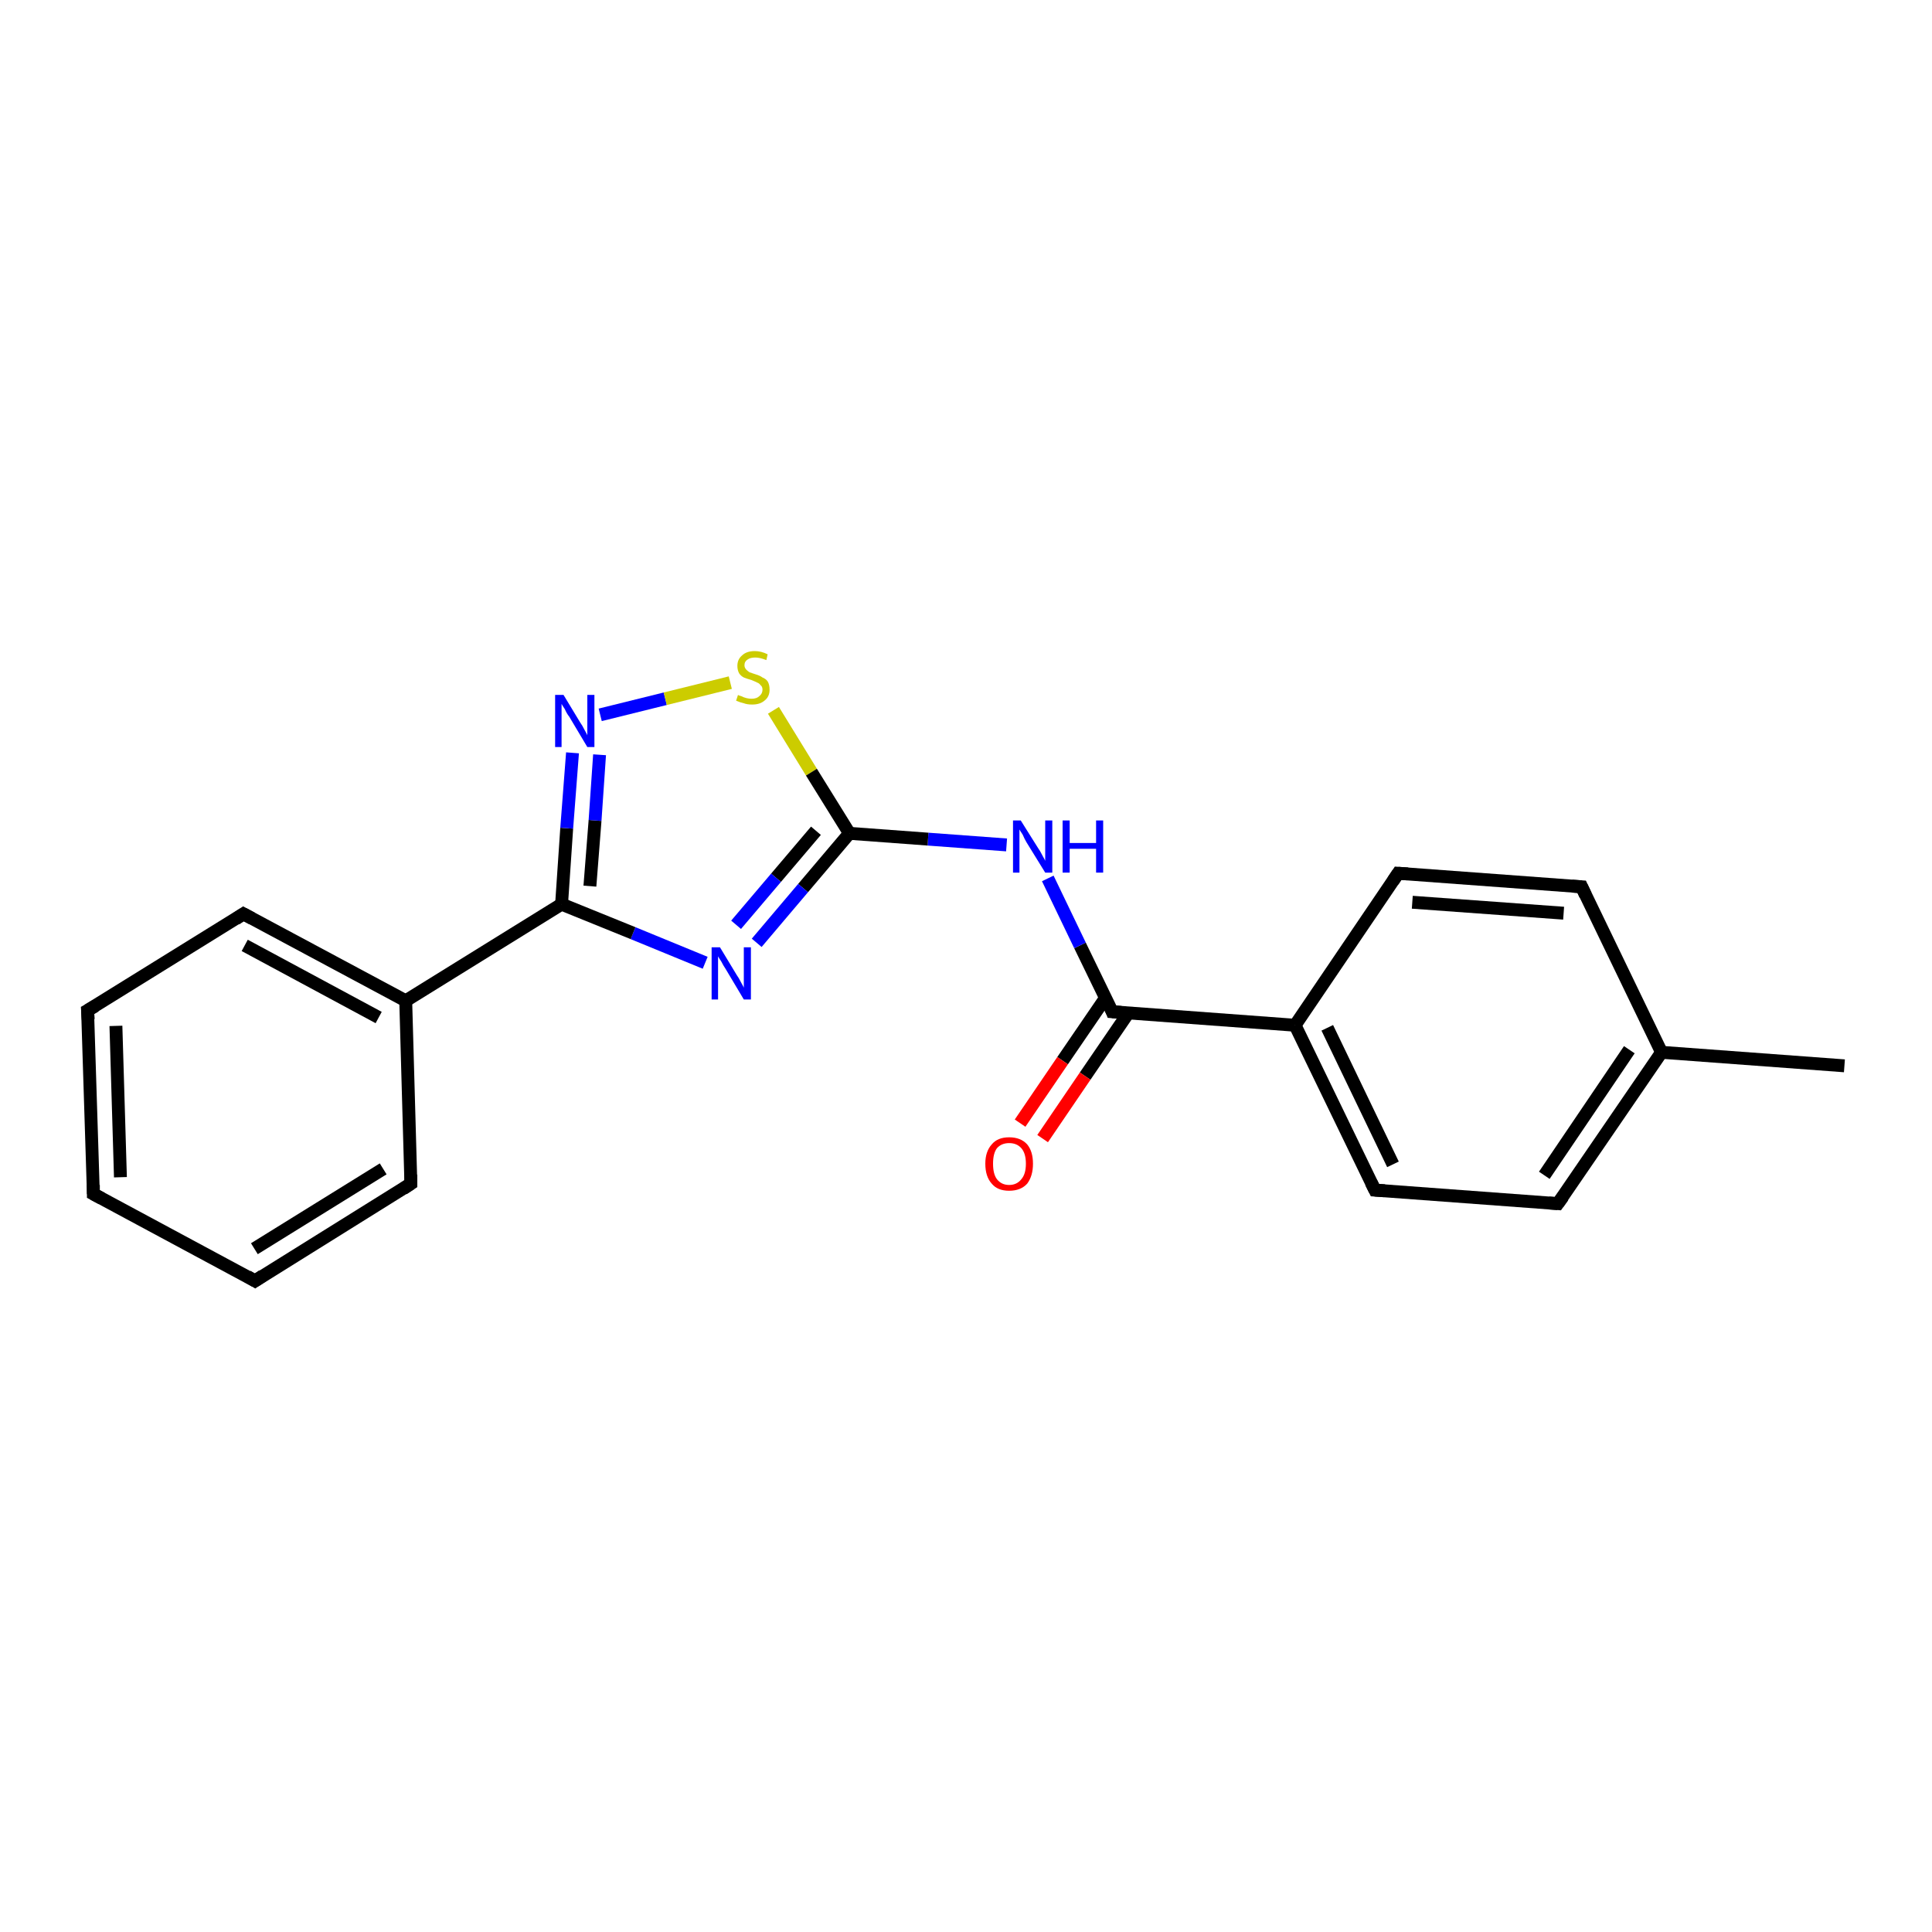 <?xml version='1.0' encoding='iso-8859-1'?>
<svg version='1.1' baseProfile='full'
              xmlns='http://www.w3.org/2000/svg'
                      xmlns:rdkit='http://www.rdkit.org/xml'
                      xmlns:xlink='http://www.w3.org/1999/xlink'
                  xml:space='preserve'
width='300px' height='300px' viewBox='0 0 300 300'>
<!-- END OF HEADER -->
<rect style='opacity:1.0;fill:#FFFFFF;stroke:none' width='300.0' height='300.0' x='0.0' y='0.0'> </rect>
<path class='bond-0 atom-0 atom-1' d='M 286.4,165.5 L 258.0,163.4' style='fill:none;fill-rule:evenodd;stroke:#000000;stroke-width:2.0px;stroke-linecap:butt;stroke-linejoin:miter;stroke-opacity:1' />
<path class='bond-1 atom-1 atom-2' d='M 258.0,163.4 L 241.9,186.9' style='fill:none;fill-rule:evenodd;stroke:#000000;stroke-width:2.0px;stroke-linecap:butt;stroke-linejoin:miter;stroke-opacity:1' />
<path class='bond-1 atom-1 atom-2' d='M 253.0,163.0 L 239.8,182.5' style='fill:none;fill-rule:evenodd;stroke:#000000;stroke-width:2.0px;stroke-linecap:butt;stroke-linejoin:miter;stroke-opacity:1' />
<path class='bond-2 atom-2 atom-3' d='M 241.9,186.9 L 213.5,184.8' style='fill:none;fill-rule:evenodd;stroke:#000000;stroke-width:2.0px;stroke-linecap:butt;stroke-linejoin:miter;stroke-opacity:1' />
<path class='bond-3 atom-3 atom-4' d='M 213.5,184.8 L 201.1,159.2' style='fill:none;fill-rule:evenodd;stroke:#000000;stroke-width:2.0px;stroke-linecap:butt;stroke-linejoin:miter;stroke-opacity:1' />
<path class='bond-3 atom-3 atom-4' d='M 216.3,180.8 L 206.1,159.6' style='fill:none;fill-rule:evenodd;stroke:#000000;stroke-width:2.0px;stroke-linecap:butt;stroke-linejoin:miter;stroke-opacity:1' />
<path class='bond-4 atom-4 atom-5' d='M 201.1,159.2 L 217.1,135.6' style='fill:none;fill-rule:evenodd;stroke:#000000;stroke-width:2.0px;stroke-linecap:butt;stroke-linejoin:miter;stroke-opacity:1' />
<path class='bond-5 atom-5 atom-6' d='M 217.1,135.6 L 245.6,137.7' style='fill:none;fill-rule:evenodd;stroke:#000000;stroke-width:2.0px;stroke-linecap:butt;stroke-linejoin:miter;stroke-opacity:1' />
<path class='bond-5 atom-5 atom-6' d='M 219.3,140.1 L 242.8,141.8' style='fill:none;fill-rule:evenodd;stroke:#000000;stroke-width:2.0px;stroke-linecap:butt;stroke-linejoin:miter;stroke-opacity:1' />
<path class='bond-6 atom-4 atom-7' d='M 201.1,159.2 L 172.7,157.1' style='fill:none;fill-rule:evenodd;stroke:#000000;stroke-width:2.0px;stroke-linecap:butt;stroke-linejoin:miter;stroke-opacity:1' />
<path class='bond-7 atom-7 atom-8' d='M 171.7,154.9 L 165.0,164.7' style='fill:none;fill-rule:evenodd;stroke:#000000;stroke-width:2.0px;stroke-linecap:butt;stroke-linejoin:miter;stroke-opacity:1' />
<path class='bond-7 atom-7 atom-8' d='M 165.0,164.7 L 158.4,174.4' style='fill:none;fill-rule:evenodd;stroke:#FF0000;stroke-width:2.0px;stroke-linecap:butt;stroke-linejoin:miter;stroke-opacity:1' />
<path class='bond-7 atom-7 atom-8' d='M 175.2,157.3 L 168.5,167.1' style='fill:none;fill-rule:evenodd;stroke:#000000;stroke-width:2.0px;stroke-linecap:butt;stroke-linejoin:miter;stroke-opacity:1' />
<path class='bond-7 atom-7 atom-8' d='M 168.5,167.1 L 161.9,176.8' style='fill:none;fill-rule:evenodd;stroke:#FF0000;stroke-width:2.0px;stroke-linecap:butt;stroke-linejoin:miter;stroke-opacity:1' />
<path class='bond-8 atom-7 atom-9' d='M 172.7,157.1 L 167.7,146.8' style='fill:none;fill-rule:evenodd;stroke:#000000;stroke-width:2.0px;stroke-linecap:butt;stroke-linejoin:miter;stroke-opacity:1' />
<path class='bond-8 atom-7 atom-9' d='M 167.7,146.8 L 162.7,136.4' style='fill:none;fill-rule:evenodd;stroke:#0000FF;stroke-width:2.0px;stroke-linecap:butt;stroke-linejoin:miter;stroke-opacity:1' />
<path class='bond-9 atom-9 atom-10' d='M 156.3,131.2 L 144.1,130.3' style='fill:none;fill-rule:evenodd;stroke:#0000FF;stroke-width:2.0px;stroke-linecap:butt;stroke-linejoin:miter;stroke-opacity:1' />
<path class='bond-9 atom-9 atom-10' d='M 144.1,130.3 L 131.9,129.4' style='fill:none;fill-rule:evenodd;stroke:#000000;stroke-width:2.0px;stroke-linecap:butt;stroke-linejoin:miter;stroke-opacity:1' />
<path class='bond-10 atom-10 atom-11' d='M 131.9,129.4 L 124.7,137.9' style='fill:none;fill-rule:evenodd;stroke:#000000;stroke-width:2.0px;stroke-linecap:butt;stroke-linejoin:miter;stroke-opacity:1' />
<path class='bond-10 atom-10 atom-11' d='M 124.7,137.9 L 117.5,146.4' style='fill:none;fill-rule:evenodd;stroke:#0000FF;stroke-width:2.0px;stroke-linecap:butt;stroke-linejoin:miter;stroke-opacity:1' />
<path class='bond-10 atom-10 atom-11' d='M 126.7,129.0 L 120.5,136.3' style='fill:none;fill-rule:evenodd;stroke:#000000;stroke-width:2.0px;stroke-linecap:butt;stroke-linejoin:miter;stroke-opacity:1' />
<path class='bond-10 atom-10 atom-11' d='M 120.5,136.3 L 114.3,143.6' style='fill:none;fill-rule:evenodd;stroke:#0000FF;stroke-width:2.0px;stroke-linecap:butt;stroke-linejoin:miter;stroke-opacity:1' />
<path class='bond-11 atom-11 atom-12' d='M 109.5,149.5 L 98.3,144.9' style='fill:none;fill-rule:evenodd;stroke:#0000FF;stroke-width:2.0px;stroke-linecap:butt;stroke-linejoin:miter;stroke-opacity:1' />
<path class='bond-11 atom-11 atom-12' d='M 98.3,144.9 L 87.2,140.4' style='fill:none;fill-rule:evenodd;stroke:#000000;stroke-width:2.0px;stroke-linecap:butt;stroke-linejoin:miter;stroke-opacity:1' />
<path class='bond-12 atom-12 atom-13' d='M 87.2,140.4 L 88.0,128.6' style='fill:none;fill-rule:evenodd;stroke:#000000;stroke-width:2.0px;stroke-linecap:butt;stroke-linejoin:miter;stroke-opacity:1' />
<path class='bond-12 atom-12 atom-13' d='M 88.0,128.6 L 88.9,116.9' style='fill:none;fill-rule:evenodd;stroke:#0000FF;stroke-width:2.0px;stroke-linecap:butt;stroke-linejoin:miter;stroke-opacity:1' />
<path class='bond-12 atom-12 atom-13' d='M 91.6,137.6 L 92.4,127.4' style='fill:none;fill-rule:evenodd;stroke:#000000;stroke-width:2.0px;stroke-linecap:butt;stroke-linejoin:miter;stroke-opacity:1' />
<path class='bond-12 atom-12 atom-13' d='M 92.4,127.4 L 93.1,117.2' style='fill:none;fill-rule:evenodd;stroke:#0000FF;stroke-width:2.0px;stroke-linecap:butt;stroke-linejoin:miter;stroke-opacity:1' />
<path class='bond-13 atom-13 atom-14' d='M 93.2,111.0 L 103.3,108.5' style='fill:none;fill-rule:evenodd;stroke:#0000FF;stroke-width:2.0px;stroke-linecap:butt;stroke-linejoin:miter;stroke-opacity:1' />
<path class='bond-13 atom-13 atom-14' d='M 103.3,108.5 L 113.4,106.0' style='fill:none;fill-rule:evenodd;stroke:#CCCC00;stroke-width:2.0px;stroke-linecap:butt;stroke-linejoin:miter;stroke-opacity:1' />
<path class='bond-14 atom-12 atom-15' d='M 87.2,140.4 L 63.0,155.4' style='fill:none;fill-rule:evenodd;stroke:#000000;stroke-width:2.0px;stroke-linecap:butt;stroke-linejoin:miter;stroke-opacity:1' />
<path class='bond-15 atom-15 atom-16' d='M 63.0,155.4 L 37.8,141.9' style='fill:none;fill-rule:evenodd;stroke:#000000;stroke-width:2.0px;stroke-linecap:butt;stroke-linejoin:miter;stroke-opacity:1' />
<path class='bond-15 atom-15 atom-16' d='M 58.8,158.0 L 38.0,146.8' style='fill:none;fill-rule:evenodd;stroke:#000000;stroke-width:2.0px;stroke-linecap:butt;stroke-linejoin:miter;stroke-opacity:1' />
<path class='bond-16 atom-16 atom-17' d='M 37.8,141.9 L 13.6,156.9' style='fill:none;fill-rule:evenodd;stroke:#000000;stroke-width:2.0px;stroke-linecap:butt;stroke-linejoin:miter;stroke-opacity:1' />
<path class='bond-17 atom-17 atom-18' d='M 13.6,156.9 L 14.5,185.4' style='fill:none;fill-rule:evenodd;stroke:#000000;stroke-width:2.0px;stroke-linecap:butt;stroke-linejoin:miter;stroke-opacity:1' />
<path class='bond-17 atom-17 atom-18' d='M 18.0,159.3 L 18.7,182.8' style='fill:none;fill-rule:evenodd;stroke:#000000;stroke-width:2.0px;stroke-linecap:butt;stroke-linejoin:miter;stroke-opacity:1' />
<path class='bond-18 atom-18 atom-19' d='M 14.5,185.4 L 39.6,198.9' style='fill:none;fill-rule:evenodd;stroke:#000000;stroke-width:2.0px;stroke-linecap:butt;stroke-linejoin:miter;stroke-opacity:1' />
<path class='bond-19 atom-19 atom-20' d='M 39.6,198.9 L 63.8,183.8' style='fill:none;fill-rule:evenodd;stroke:#000000;stroke-width:2.0px;stroke-linecap:butt;stroke-linejoin:miter;stroke-opacity:1' />
<path class='bond-19 atom-19 atom-20' d='M 39.5,193.9 L 59.5,181.5' style='fill:none;fill-rule:evenodd;stroke:#000000;stroke-width:2.0px;stroke-linecap:butt;stroke-linejoin:miter;stroke-opacity:1' />
<path class='bond-20 atom-6 atom-1' d='M 245.6,137.7 L 258.0,163.4' style='fill:none;fill-rule:evenodd;stroke:#000000;stroke-width:2.0px;stroke-linecap:butt;stroke-linejoin:miter;stroke-opacity:1' />
<path class='bond-21 atom-14 atom-10' d='M 120.1,110.3 L 126.0,119.9' style='fill:none;fill-rule:evenodd;stroke:#CCCC00;stroke-width:2.0px;stroke-linecap:butt;stroke-linejoin:miter;stroke-opacity:1' />
<path class='bond-21 atom-14 atom-10' d='M 126.0,119.9 L 131.9,129.4' style='fill:none;fill-rule:evenodd;stroke:#000000;stroke-width:2.0px;stroke-linecap:butt;stroke-linejoin:miter;stroke-opacity:1' />
<path class='bond-22 atom-20 atom-15' d='M 63.8,183.8 L 63.0,155.4' style='fill:none;fill-rule:evenodd;stroke:#000000;stroke-width:2.0px;stroke-linecap:butt;stroke-linejoin:miter;stroke-opacity:1' />
<path d='M 242.7,185.8 L 241.9,186.9 L 240.5,186.8' style='fill:none;stroke:#000000;stroke-width:2.0px;stroke-linecap:butt;stroke-linejoin:miter;stroke-opacity:1;' />
<path d='M 215.0,184.9 L 213.5,184.8 L 212.9,183.6' style='fill:none;stroke:#000000;stroke-width:2.0px;stroke-linecap:butt;stroke-linejoin:miter;stroke-opacity:1;' />
<path d='M 216.3,136.8 L 217.1,135.6 L 218.6,135.7' style='fill:none;stroke:#000000;stroke-width:2.0px;stroke-linecap:butt;stroke-linejoin:miter;stroke-opacity:1;' />
<path d='M 244.1,137.6 L 245.6,137.7 L 246.2,139.0' style='fill:none;stroke:#000000;stroke-width:2.0px;stroke-linecap:butt;stroke-linejoin:miter;stroke-opacity:1;' />
<path d='M 174.1,157.2 L 172.7,157.1 L 172.5,156.6' style='fill:none;stroke:#000000;stroke-width:2.0px;stroke-linecap:butt;stroke-linejoin:miter;stroke-opacity:1;' />
<path d='M 39.1,142.6 L 37.8,141.9 L 36.6,142.7' style='fill:none;stroke:#000000;stroke-width:2.0px;stroke-linecap:butt;stroke-linejoin:miter;stroke-opacity:1;' />
<path d='M 14.8,156.2 L 13.6,156.9 L 13.7,158.3' style='fill:none;stroke:#000000;stroke-width:2.0px;stroke-linecap:butt;stroke-linejoin:miter;stroke-opacity:1;' />
<path d='M 14.5,184.0 L 14.5,185.4 L 15.8,186.1' style='fill:none;stroke:#000000;stroke-width:2.0px;stroke-linecap:butt;stroke-linejoin:miter;stroke-opacity:1;' />
<path d='M 38.4,198.2 L 39.6,198.9 L 40.8,198.1' style='fill:none;stroke:#000000;stroke-width:2.0px;stroke-linecap:butt;stroke-linejoin:miter;stroke-opacity:1;' />
<path d='M 62.6,184.6 L 63.8,183.8 L 63.8,182.4' style='fill:none;stroke:#000000;stroke-width:2.0px;stroke-linecap:butt;stroke-linejoin:miter;stroke-opacity:1;' />
<path class='atom-8' d='M 153.0 180.7
Q 153.0 178.8, 154.0 177.7
Q 154.9 176.6, 156.7 176.6
Q 158.5 176.6, 159.5 177.7
Q 160.4 178.8, 160.4 180.7
Q 160.4 182.6, 159.5 183.8
Q 158.5 184.9, 156.7 184.9
Q 154.9 184.9, 154.0 183.8
Q 153.0 182.7, 153.0 180.7
M 156.7 184.0
Q 157.9 184.0, 158.6 183.1
Q 159.3 182.3, 159.3 180.7
Q 159.3 179.1, 158.6 178.3
Q 157.9 177.5, 156.7 177.5
Q 155.5 177.5, 154.8 178.3
Q 154.2 179.1, 154.2 180.7
Q 154.2 182.3, 154.8 183.1
Q 155.5 184.0, 156.7 184.0
' fill='#FF0000'/>
<path class='atom-9' d='M 158.5 127.4
L 161.2 131.7
Q 161.5 132.1, 161.9 132.9
Q 162.3 133.6, 162.3 133.7
L 162.3 127.4
L 163.4 127.4
L 163.4 135.5
L 162.3 135.5
L 159.4 130.8
Q 159.1 130.3, 158.8 129.6
Q 158.4 129.0, 158.3 128.8
L 158.3 135.5
L 157.3 135.5
L 157.3 127.4
L 158.5 127.4
' fill='#0000FF'/>
<path class='atom-9' d='M 165.0 127.4
L 166.1 127.4
L 166.1 130.9
L 170.2 130.9
L 170.2 127.4
L 171.3 127.4
L 171.3 135.5
L 170.2 135.5
L 170.2 131.8
L 166.1 131.8
L 166.1 135.5
L 165.0 135.5
L 165.0 127.4
' fill='#0000FF'/>
<path class='atom-11' d='M 111.8 147.1
L 114.4 151.4
Q 114.7 151.8, 115.1 152.6
Q 115.5 153.3, 115.5 153.4
L 115.5 147.1
L 116.6 147.1
L 116.6 155.2
L 115.5 155.2
L 112.7 150.5
Q 112.3 149.9, 112.0 149.3
Q 111.6 148.7, 111.5 148.5
L 111.5 155.2
L 110.5 155.2
L 110.5 147.1
L 111.8 147.1
' fill='#0000FF'/>
<path class='atom-13' d='M 87.5 107.9
L 90.1 112.2
Q 90.4 112.6, 90.8 113.4
Q 91.2 114.1, 91.2 114.2
L 91.2 107.9
L 92.3 107.9
L 92.3 116.0
L 91.2 116.0
L 88.4 111.3
Q 88.0 110.8, 87.7 110.1
Q 87.3 109.5, 87.2 109.3
L 87.2 116.0
L 86.2 116.0
L 86.2 107.9
L 87.5 107.9
' fill='#0000FF'/>
<path class='atom-14' d='M 114.6 107.9
Q 114.7 108.0, 115.1 108.1
Q 115.5 108.3, 115.9 108.4
Q 116.3 108.5, 116.7 108.5
Q 117.5 108.5, 117.9 108.1
Q 118.4 107.7, 118.4 107.1
Q 118.4 106.6, 118.1 106.4
Q 117.9 106.1, 117.6 106.0
Q 117.2 105.8, 116.7 105.6
Q 116.0 105.4, 115.5 105.2
Q 115.1 105.0, 114.8 104.6
Q 114.5 104.1, 114.5 103.4
Q 114.5 102.4, 115.2 101.8
Q 115.9 101.1, 117.2 101.1
Q 118.2 101.1, 119.2 101.6
L 119.0 102.5
Q 118.0 102.1, 117.3 102.1
Q 116.5 102.1, 116.1 102.4
Q 115.6 102.7, 115.6 103.3
Q 115.6 103.7, 115.9 104.0
Q 116.1 104.2, 116.4 104.4
Q 116.7 104.5, 117.3 104.7
Q 118.0 104.9, 118.4 105.2
Q 118.9 105.4, 119.2 105.8
Q 119.5 106.3, 119.5 107.1
Q 119.5 108.2, 118.7 108.8
Q 118.0 109.4, 116.8 109.4
Q 116.0 109.4, 115.5 109.2
Q 115.0 109.1, 114.3 108.8
L 114.6 107.9
' fill='#CCCC00'/>
</svg>
